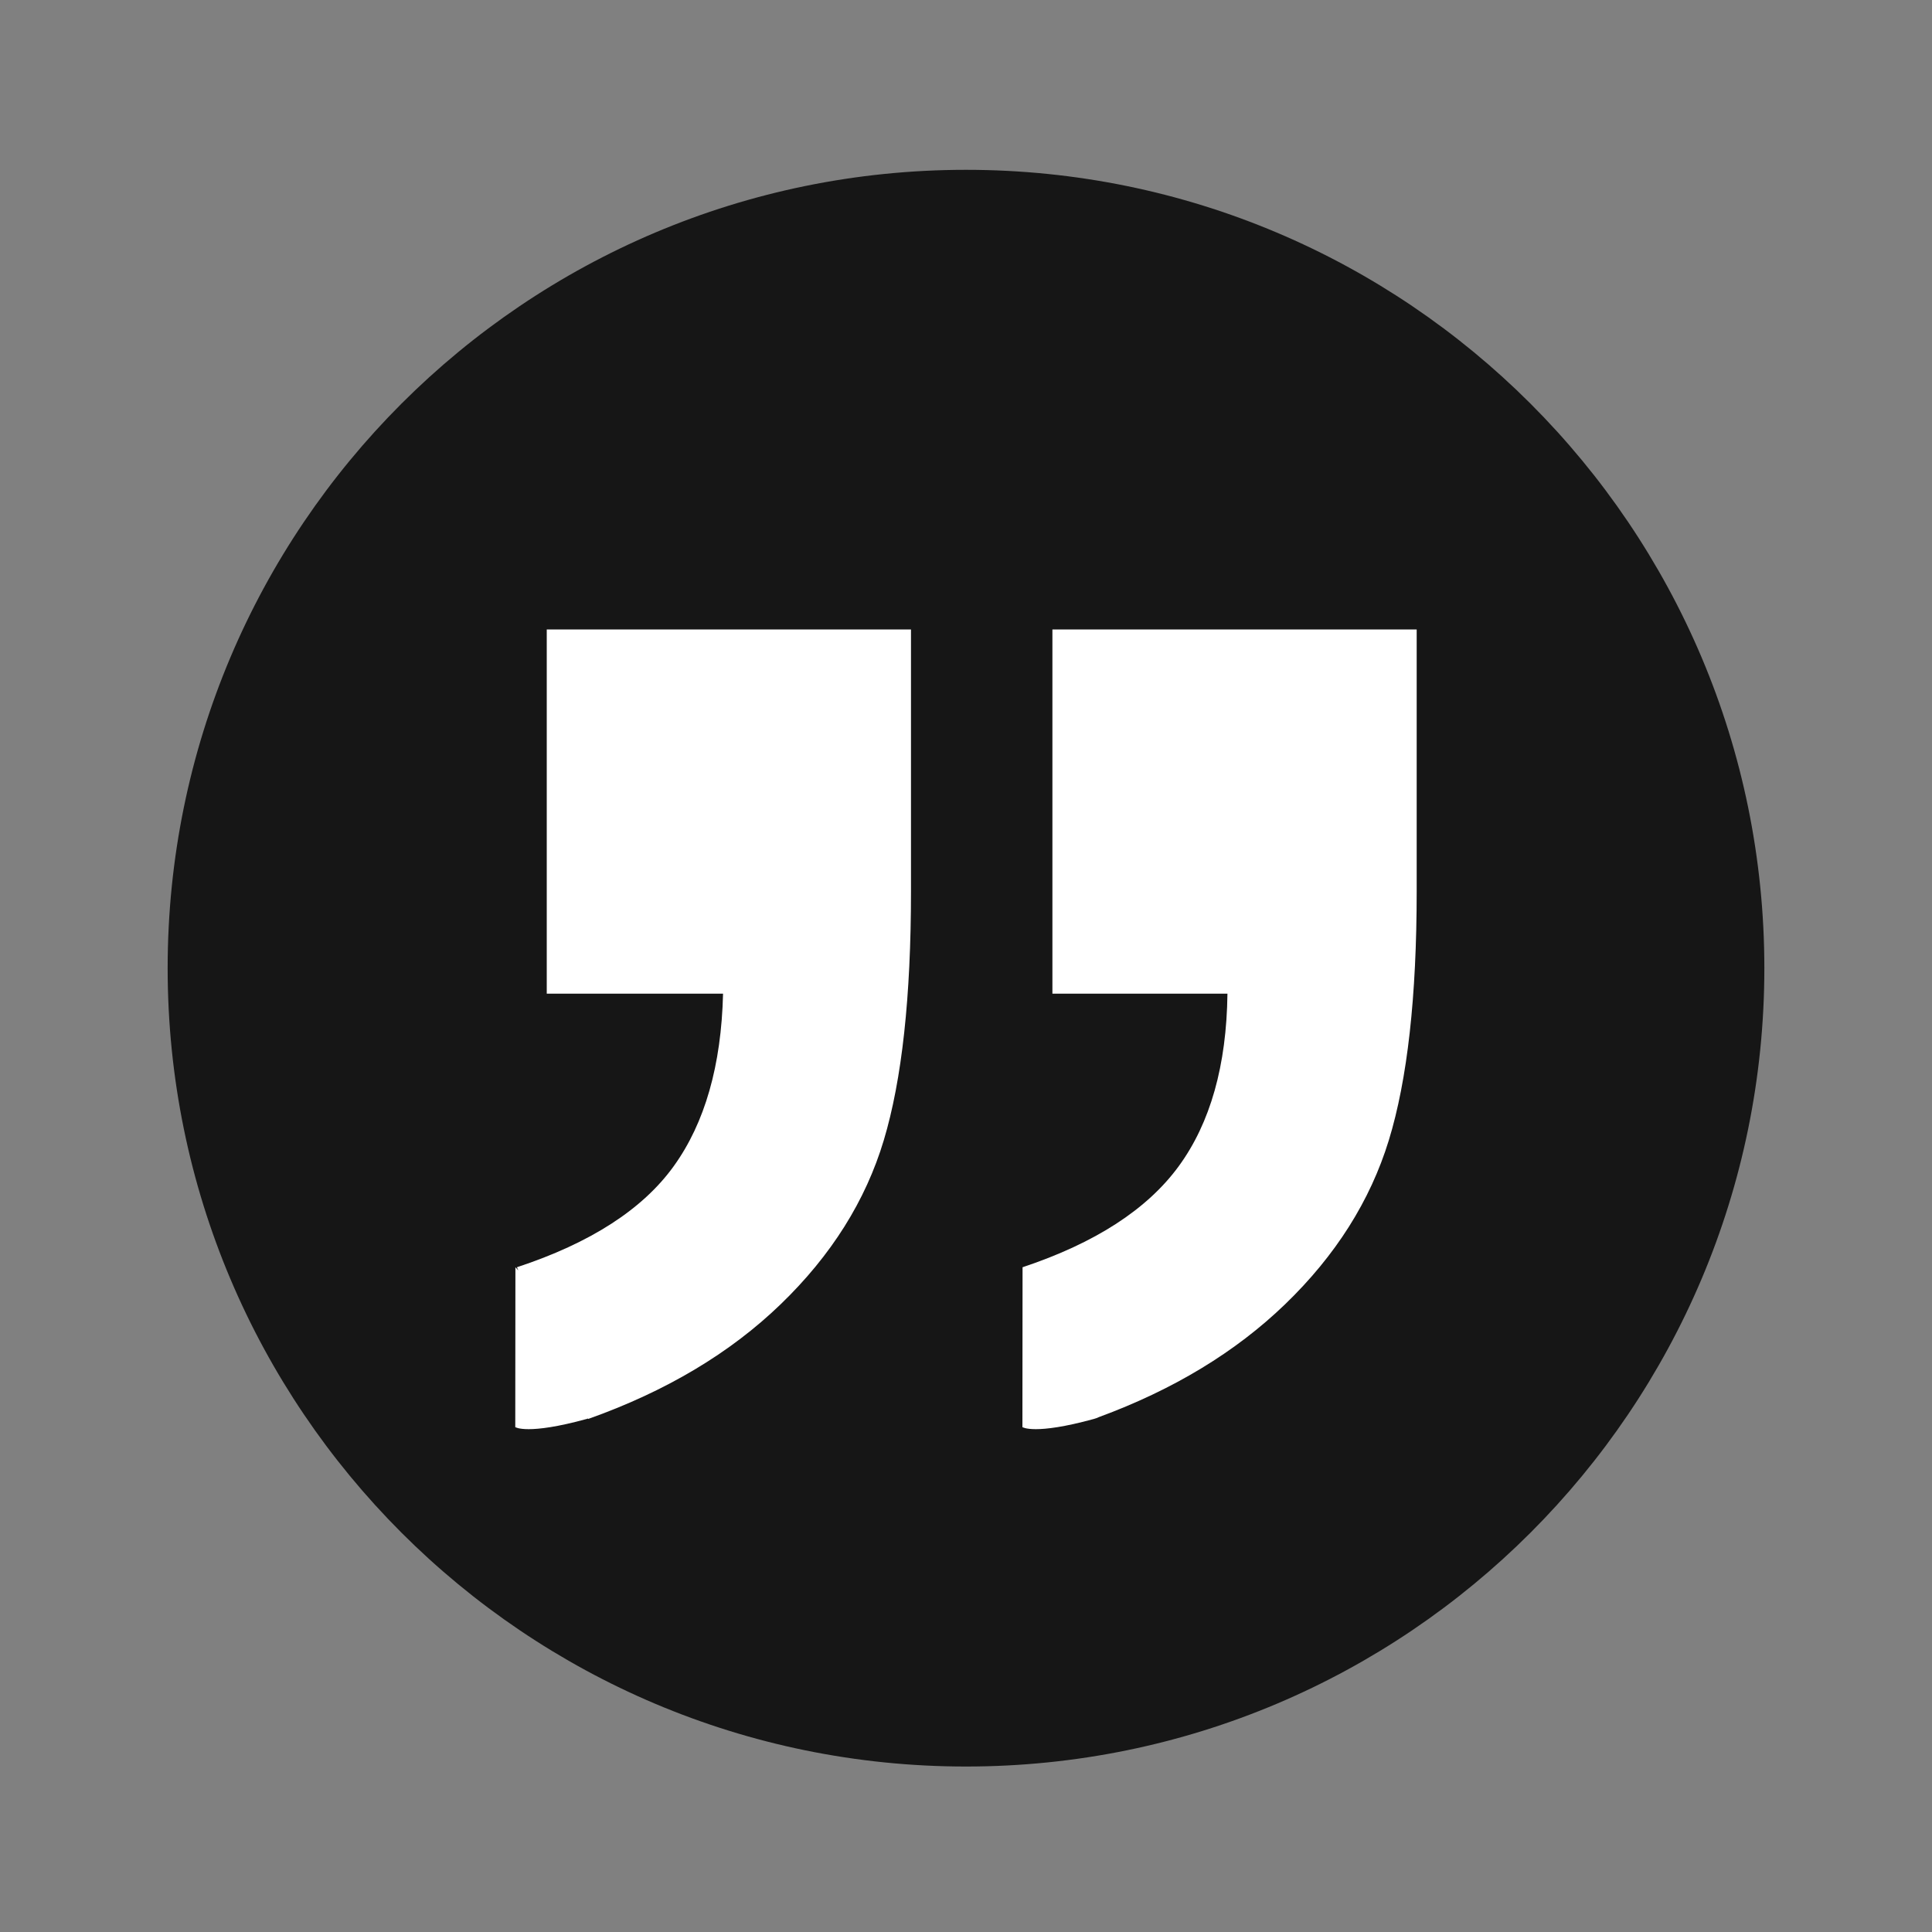 <?xml version="1.0" encoding="UTF-8"?>
<svg data-bbox="34.71 35.16 330.58 330.58" viewBox="0 0 400 400" xmlns="http://www.w3.org/2000/svg" data-type="color">
    <rect x="0" y="0" width="400" height="400" fill="#808080" stroke="none"/>
    <g>
        <path fill="#161616" d="M365.29 200.45c0 91.287-74.003 165.29-165.29 165.29-91.287 0-165.29-74.003-165.29-165.29 0-91.287 74.003-165.29 165.29-165.29 91.287 0 165.29 74.003 165.29 165.29z" data-color="1"/>
        <path d="M217.89 130.31v75.42h36.24c-.18 14.85-3.54 26.75-10.07 35.7-6.53 8.95-17.32 15.93-32.35 20.94l-.03 33.1s2.48 1.69 14.79-1.69c.38-.1.72-.23 1.03-.38 15.46-5.69 28.32-13.48 38.57-23.37 10.47-10.11 17.62-21.42 21.47-33.95 3.84-12.52 5.77-29.7 5.77-51.53v-54.22h-75.42Z" fill="#ffffff" data-color="2"/>
        <path d="M113.2 130.31v75.42h36.5c-.36 14.85-3.76 26.75-10.2 35.7-6.44 8.95-17.27 15.93-32.48 20.94l.3.65c-.39-.42-.61-.65-.61-.65l-.03 33.1s2.48 1.69 14.79-1.69l.27-.09.04.09c16.1-5.72 29.39-13.64 39.86-23.76 10.47-10.11 17.58-21.42 21.34-33.95 3.76-12.52 5.63-29.7 5.63-51.53v-54.22H113.2Z" fill="#ffffff" data-color="2"/>
    </g>
</svg>

